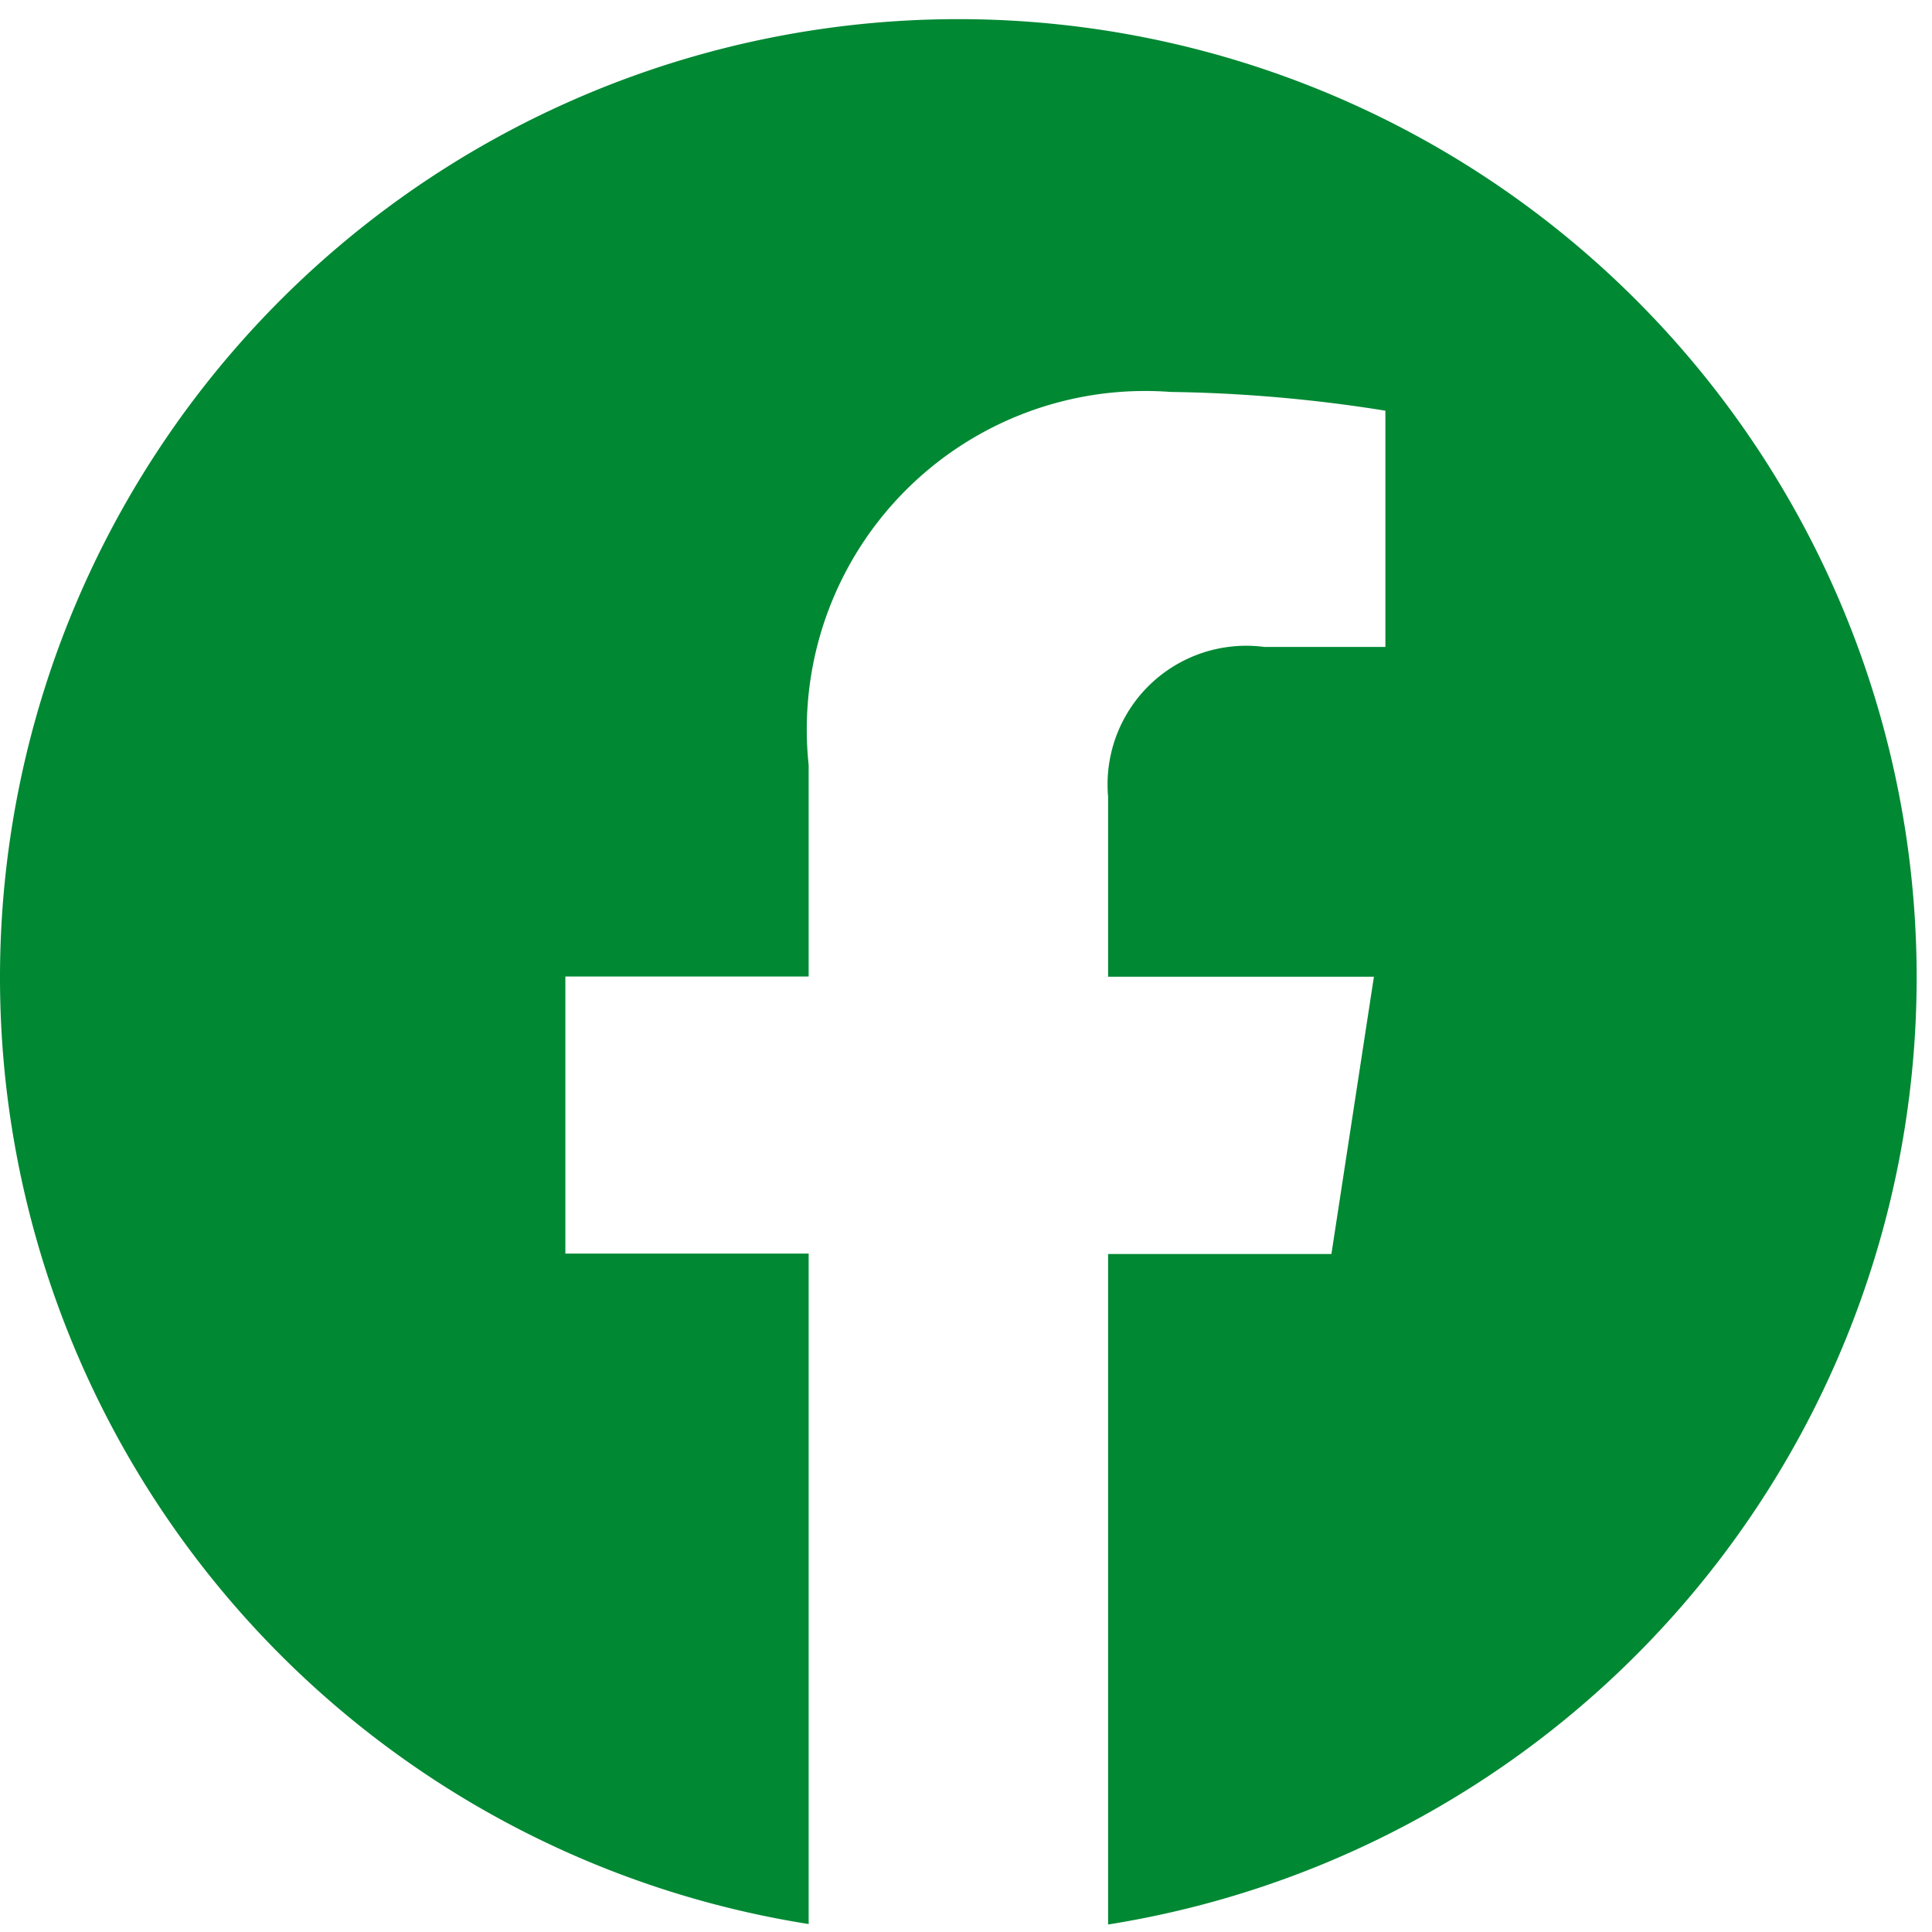 <svg id="Facebook" xmlns="http://www.w3.org/2000/svg" width="17.001" height="17" viewBox="0 0 17.001 17">
  <path id="Path_15" data-name="Path 15" d="M0,0H17V17H0Z" transform="translate(0.001)" fill="none"/>
  <g id="icons_social_ic_facebook_light" data-name="icons/social/ic_facebook_light" transform="translate(0)">
    <path id="Path_16" data-name="Path 16" d="M0,0H17V17H0Z" transform="translate(0.001)" fill="none"/>
    <path id="Path_17" data-name="Path 17" d="M16.864,8.451a8.433,8.433,0,1,0-9.75,8.338v-5.9H4.973V8.451H7.114V6.591A2.978,2.978,0,0,1,10.3,3.307a12.955,12.955,0,0,1,1.889.165V5.551H11.124A1.22,1.22,0,0,0,9.749,6.869V8.453h2.339l-.374,2.44H9.749v5.9a8.44,8.44,0,0,0,7.115-8.34Z" transform="translate(0.002 0.142)" fill="#083"/>
  </g>
</svg>
